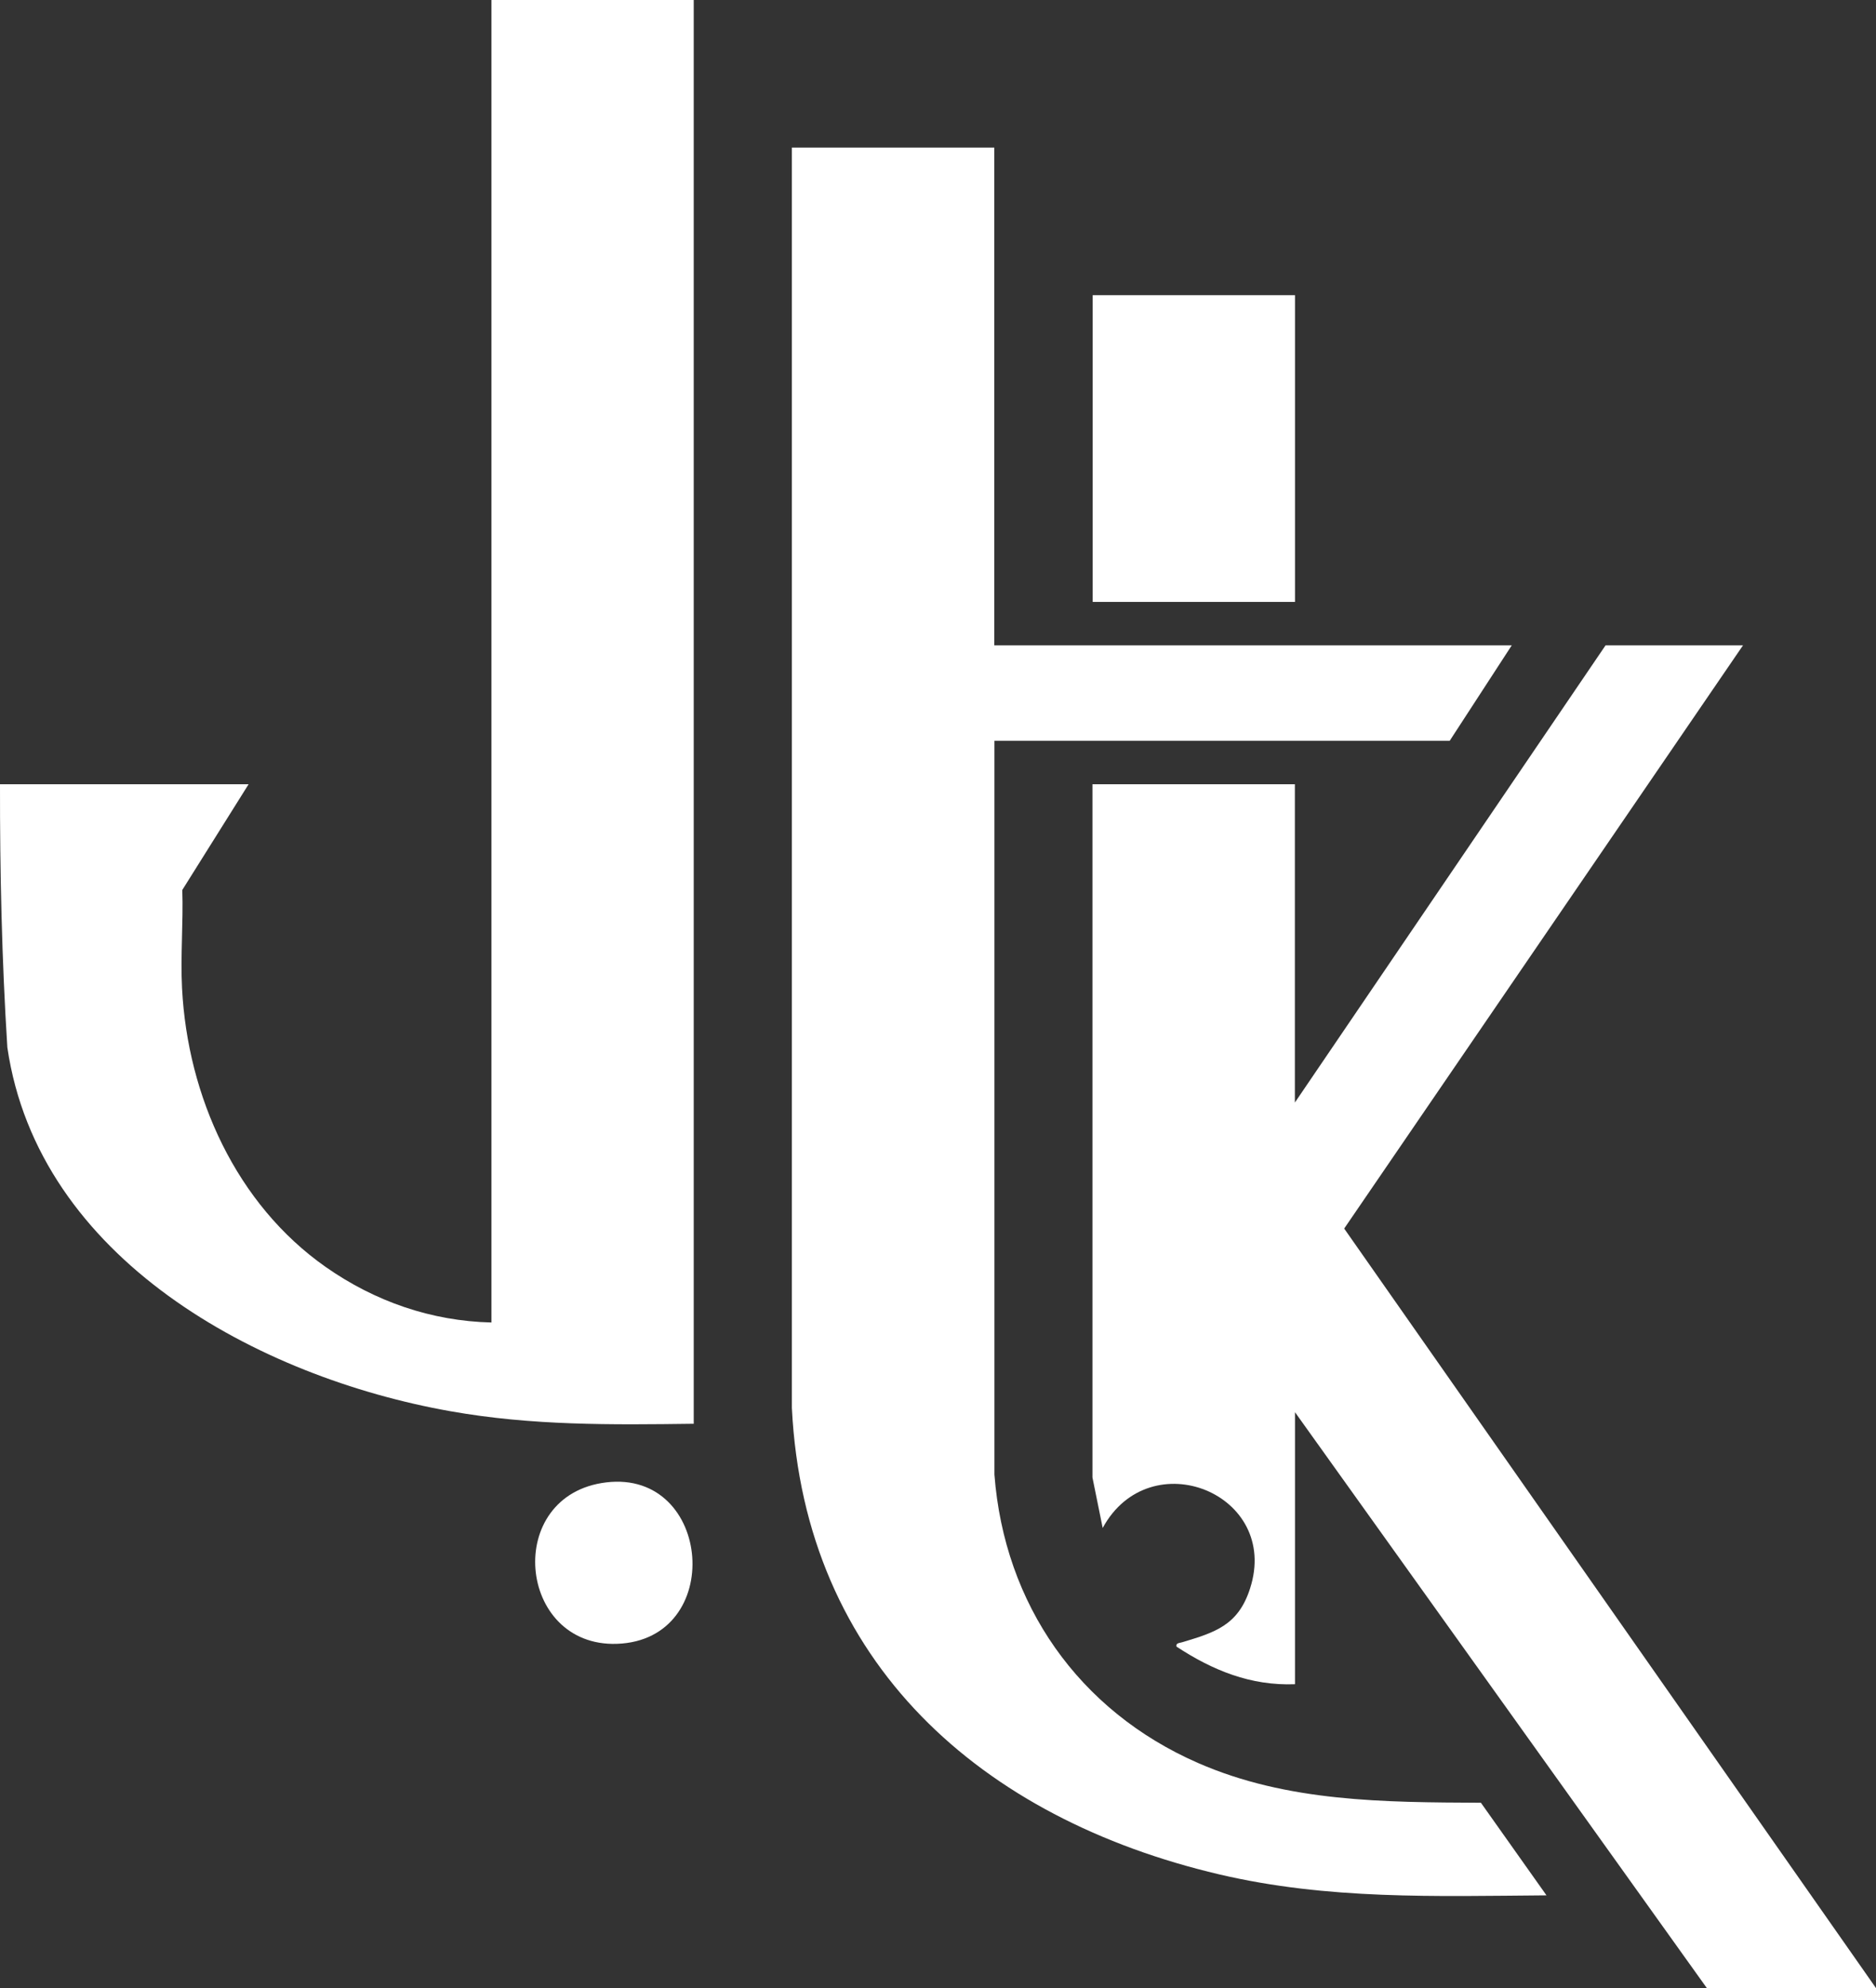 <?xml version="1.0" encoding="UTF-8"?>
<svg xmlns="http://www.w3.org/2000/svg" id="Layer_2" data-name="Layer 2" viewBox="0 0 155.6 164.88">
  <rect x="0" y="0" width="155.6" height="164.88" fill="#333333" stroke="none"/>
  <defs>
    <style>
      .cls-1 {
        fill: #fff;
      }
    </style>
  </defs>
  <g id="Layer_1_Image" data-name="Layer 1 Image">
    <g>
      <path class="cls-1" d="M57.54,0v118.08c-6.85.09-13.42.16-20.18-1.04-15.94-2.82-34.18-12.63-36.75-30.17C.15,79.63-.01,72.32,0,65.04h20.62l-5.5,8.77c.09,2.71-.16,5.46-.02,8.16.46,8.95,4.49,17.9,11.92,23.11,4.07,2.85,8.74,4.48,13.74,4.6V0h16.78Z"></path>
      <path class="cls-1" d="M50.29,122.94c8.8-1.05,9.91,13.08.88,13.39-8.29.28-9.44-12.37-.88-13.39Z"></path>
      <path class="cls-1" d="M82.47,12.24v41.28h42.92l-5.15,7.92h-37.76v60.85c.82,10.78,7,19.59,16.86,23.91,7.43,3.26,15.49,3.27,23.49,3.31l5.44,7.68c-9.22.07-18.12.38-27.15-1.74-19.7-4.63-34.38-17.49-35.44-38.68V12.24h16.79Z"></path>
      <path class="cls-1" d="M144.57,53.52l-33.08,48.37,44.11,62.99h-14.03l-34.16-47.76v22.56c-3.68.14-6.83-1.15-9.83-3.12-.07-.31.25-.29.47-.36,2.74-.82,4.65-1.41,5.63-4.45,2.55-7.87-8.3-12.23-12.22-5.03l-.85-4.19v-57.49h16.79v26.4l25.77-37.92h11.39Z"></path>
      <rect class="cls-1" x="90.63" y="24.48" width="16.78" height="25.44"></rect>
    </g>
  </g>
</svg>
